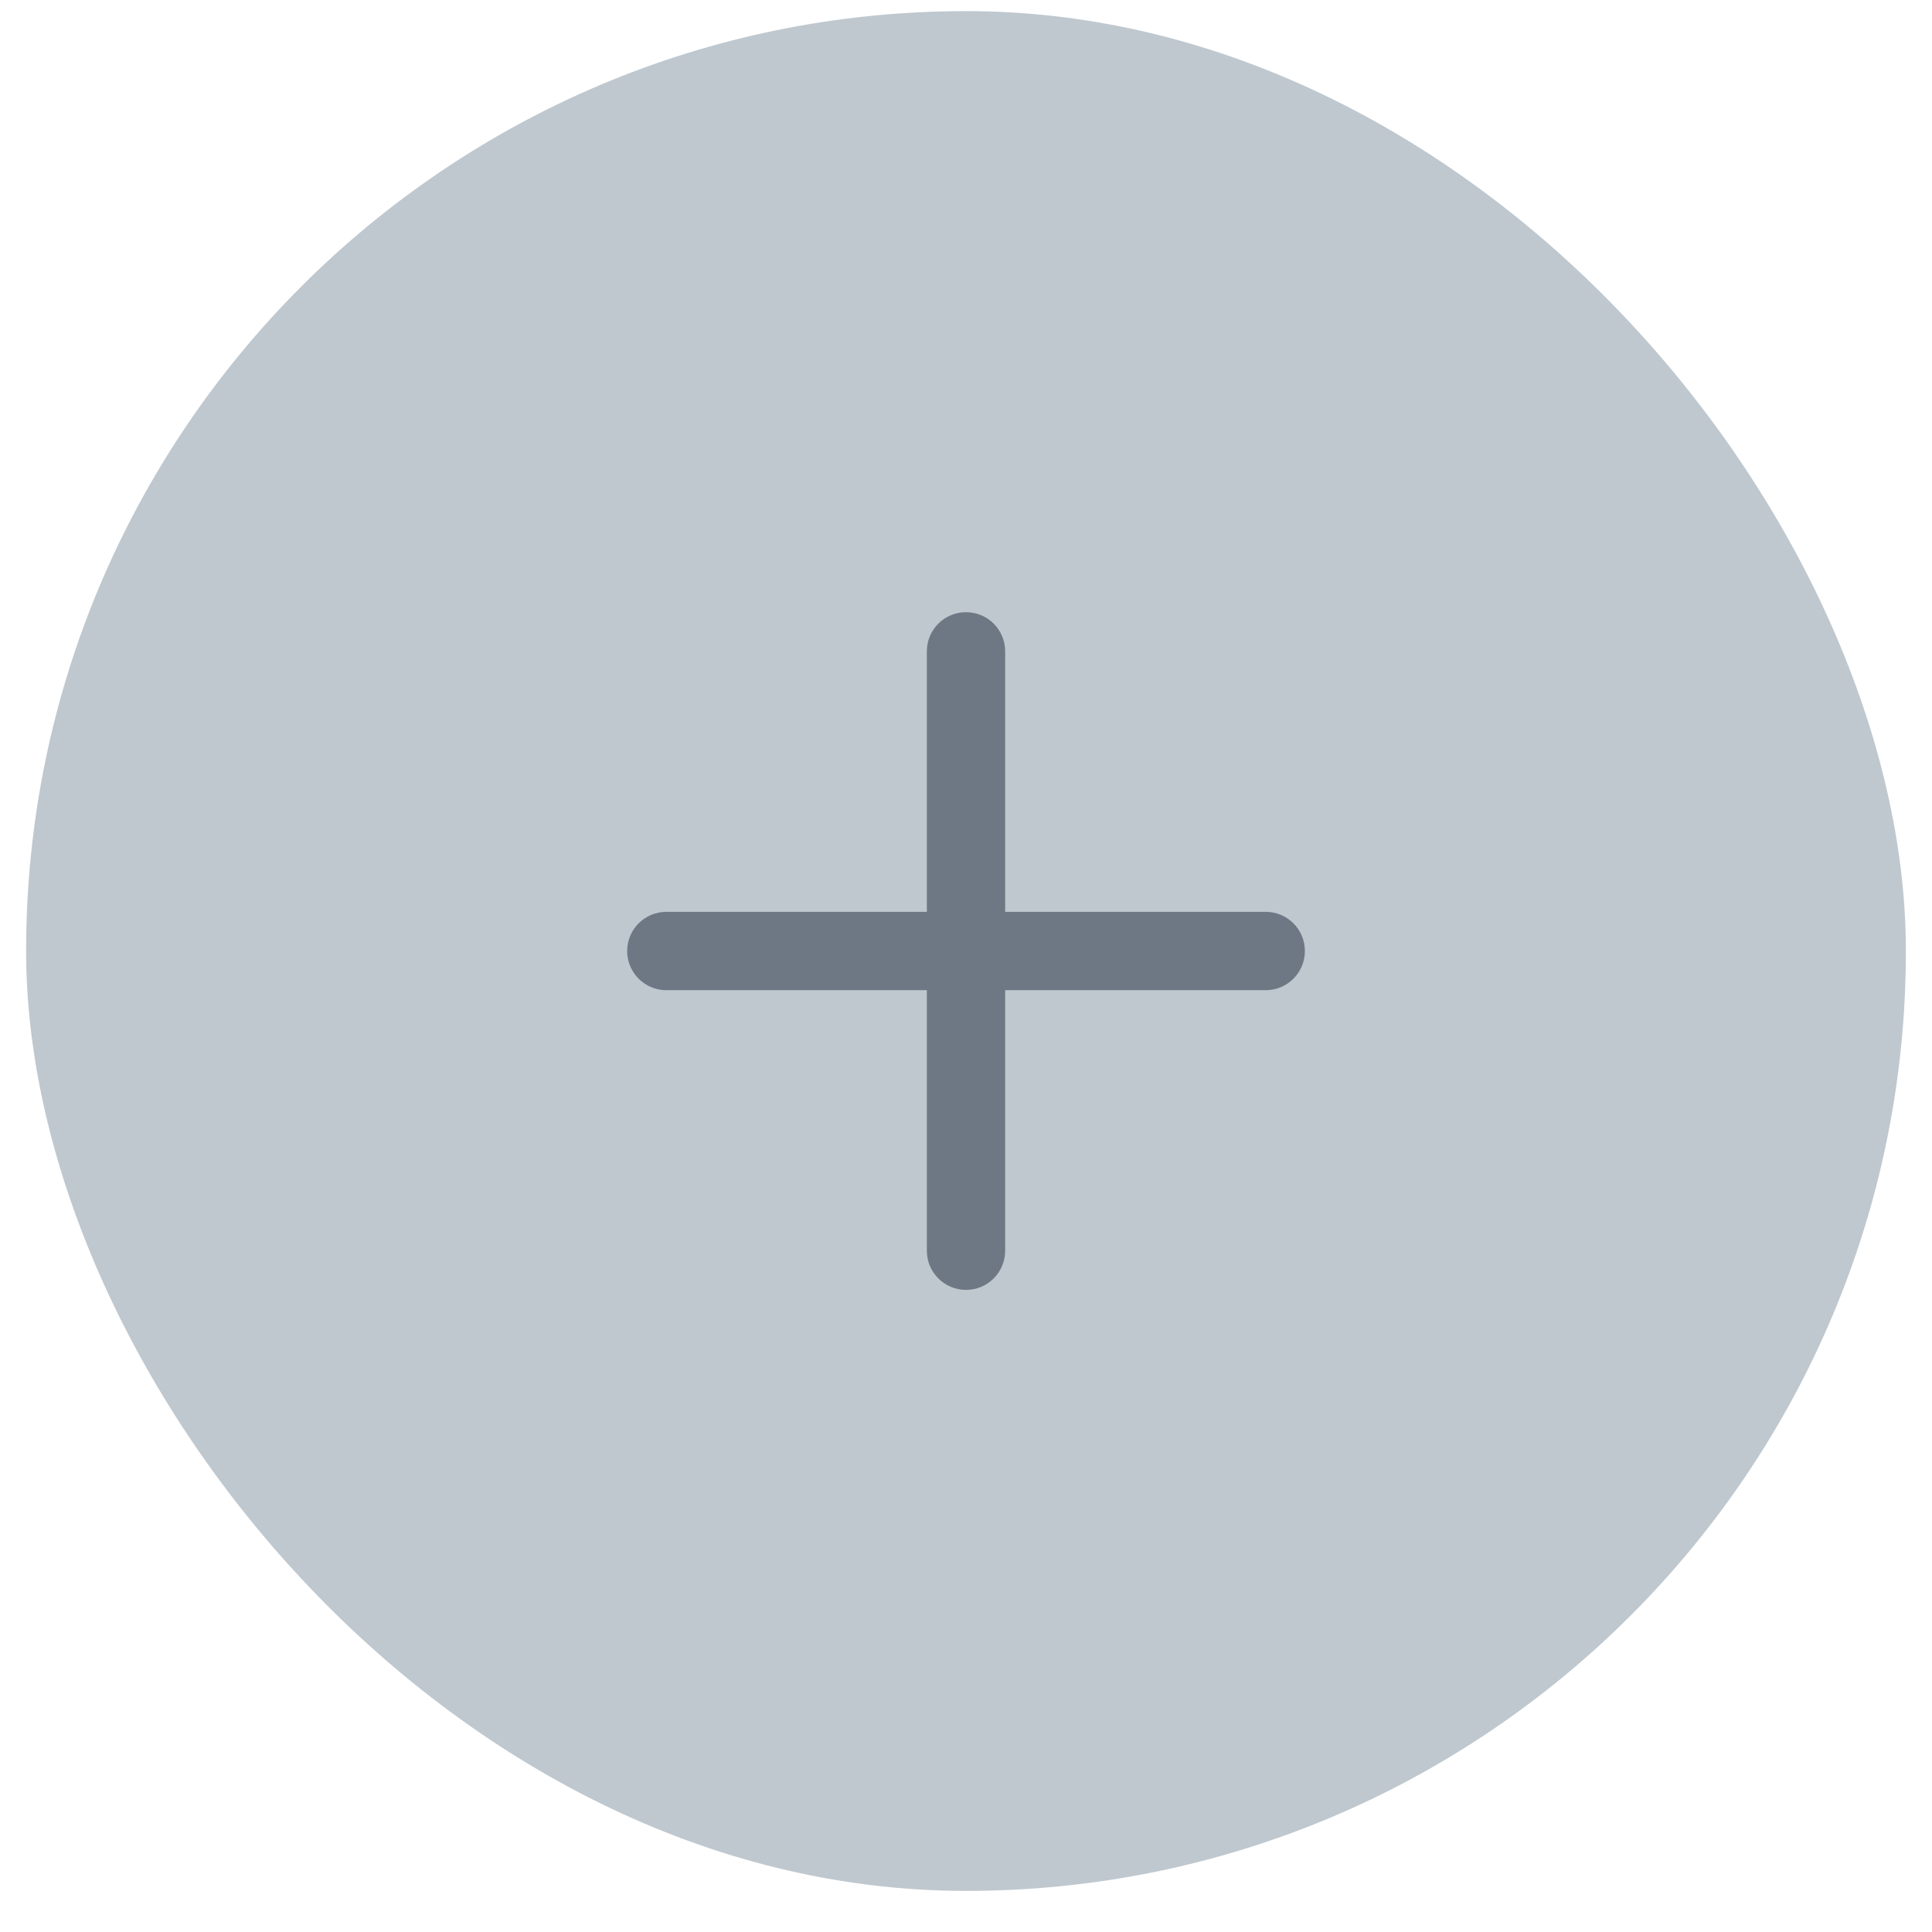 <svg width="37" height="37" viewBox="0 0 37 37" fill="none" xmlns="http://www.w3.org/2000/svg">
<rect x="0.5" y="0.213" width="36" height="36" rx="18" fill="#BFC8CF"/>
<path fill-rule="evenodd" clip-rule="evenodd" d="M18.5 11.724C18.915 11.724 19.25 12.059 19.25 12.474V17.463H24.24C24.655 17.463 24.99 17.799 24.99 18.213C24.99 18.628 24.655 18.963 24.24 18.963H19.25V23.953C19.25 24.367 18.915 24.703 18.5 24.703C18.086 24.703 17.75 24.367 17.75 23.953V18.963H12.761C12.347 18.963 12.011 18.628 12.011 18.213C12.011 17.799 12.347 17.463 12.761 17.463H17.75V12.474C17.75 12.059 18.086 11.724 18.5 11.724Z" fill="#6E7884"/>
</svg>

